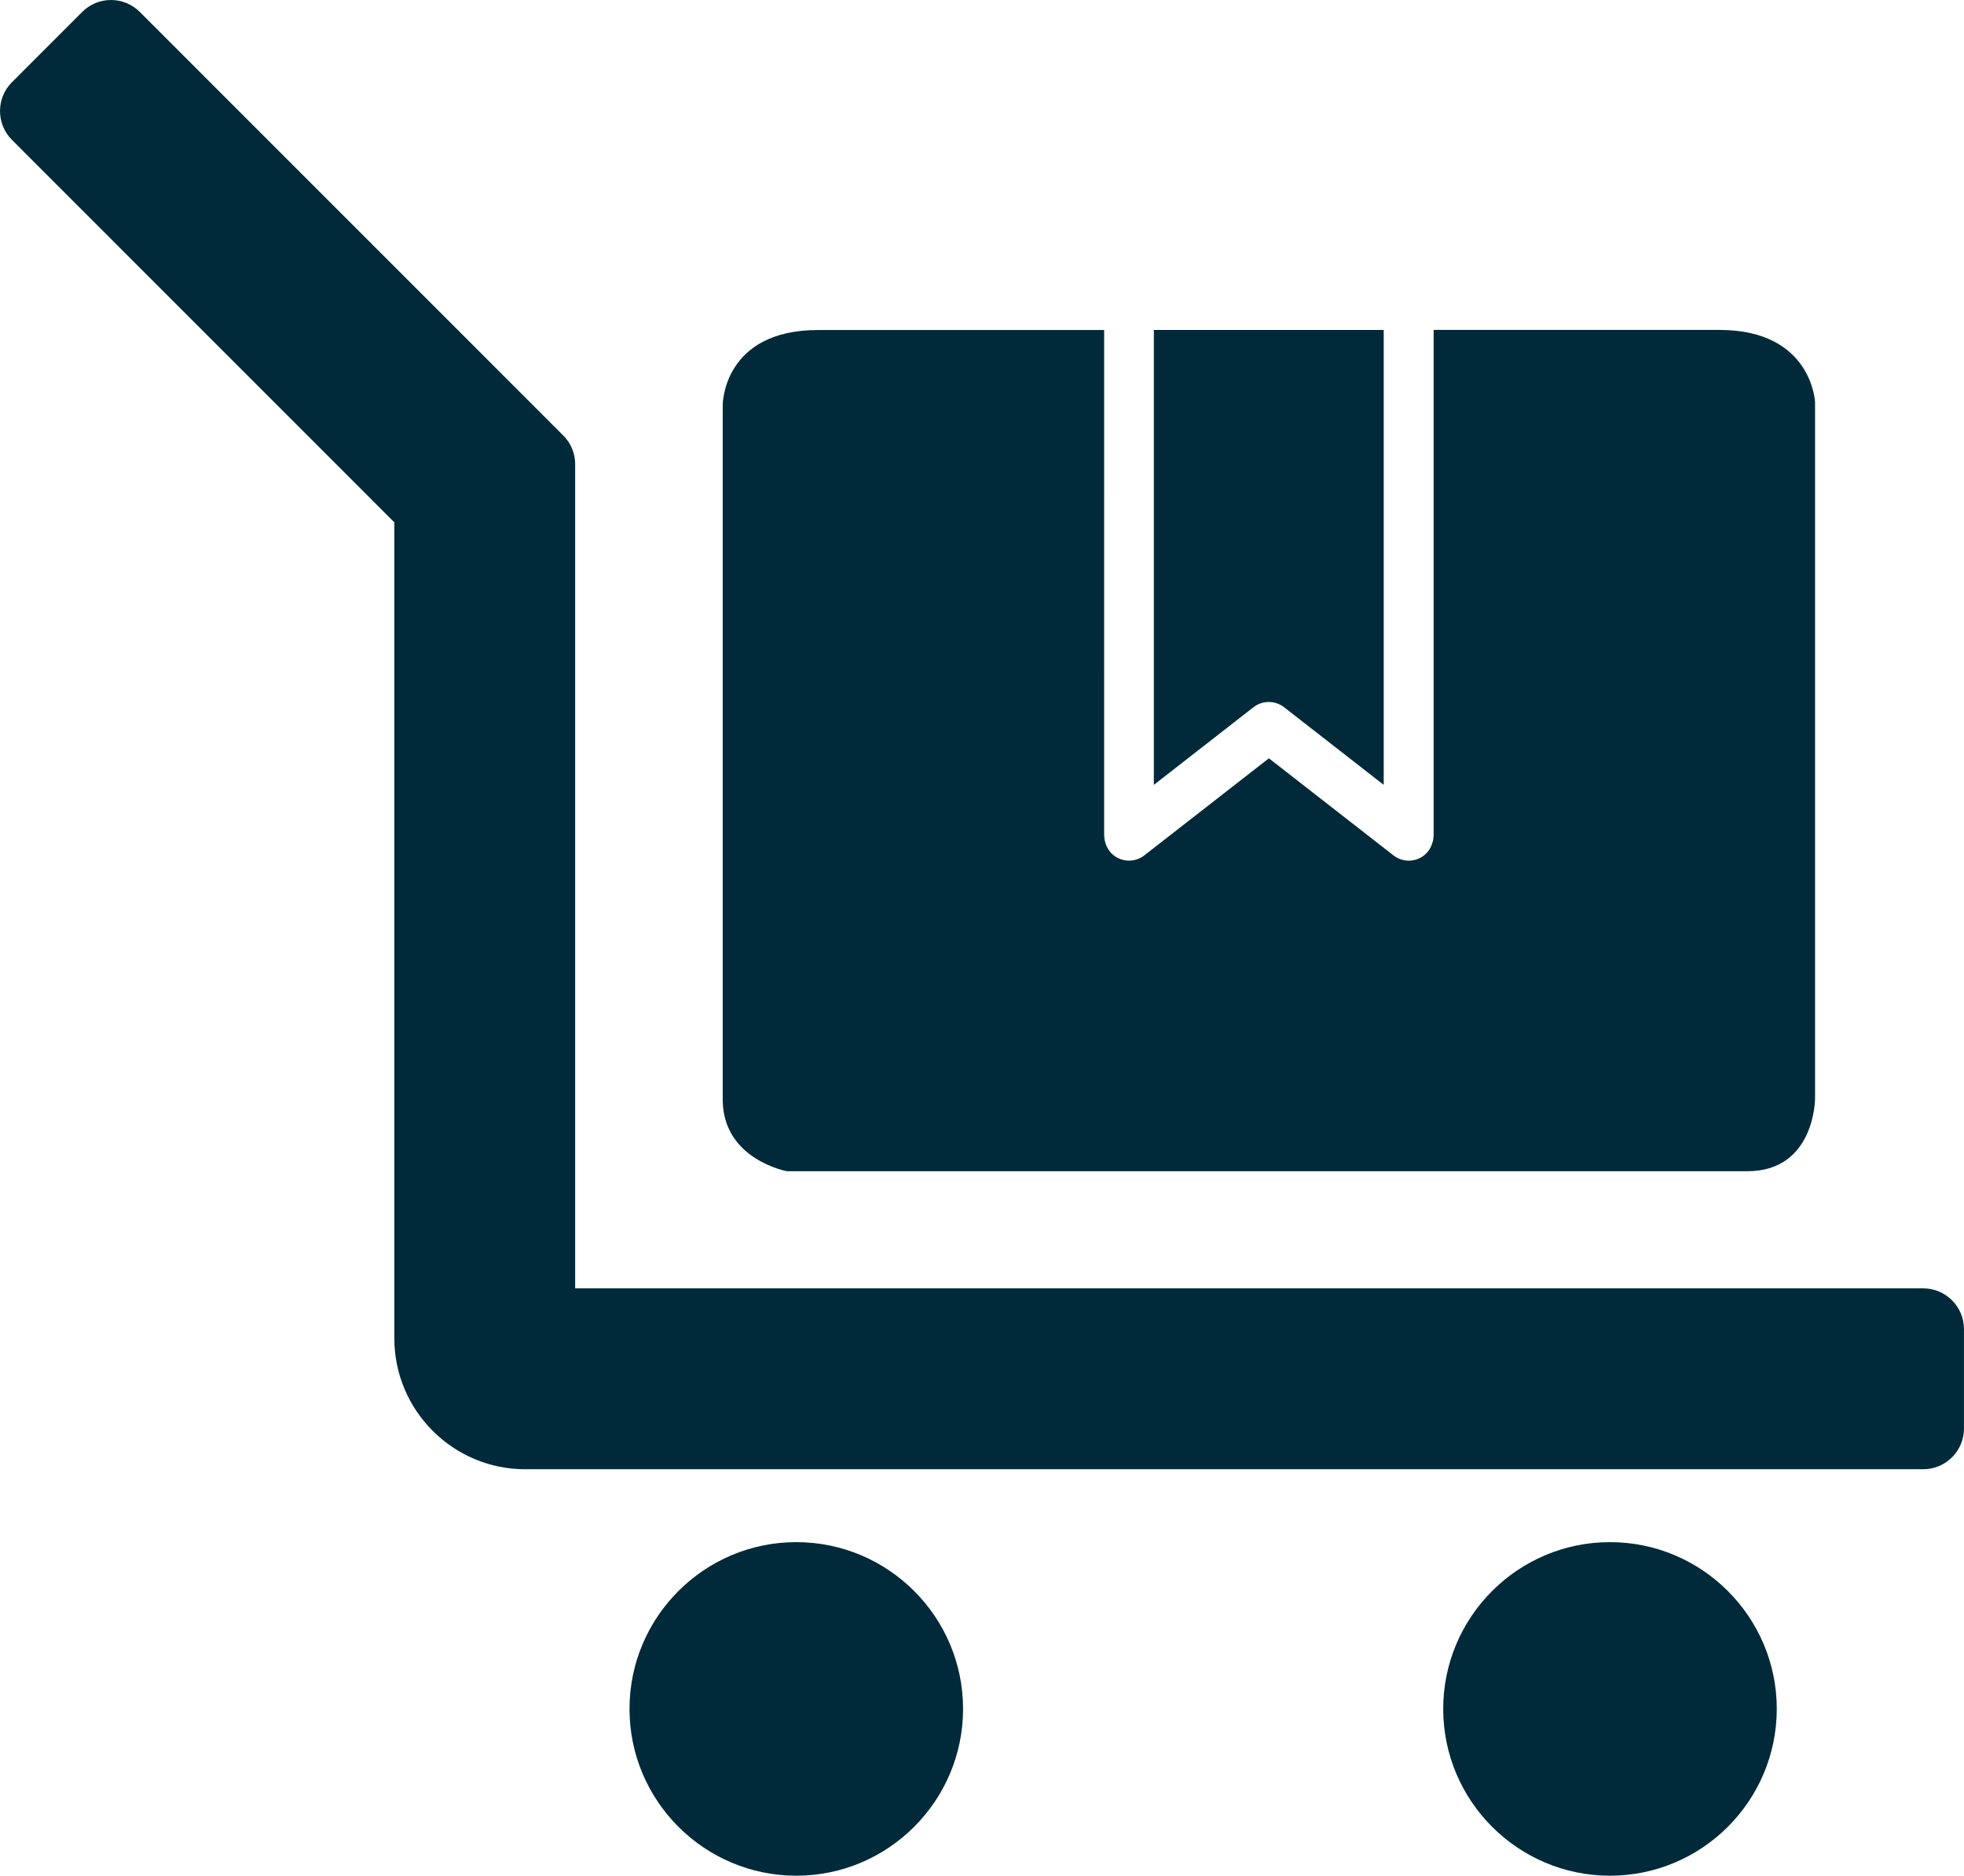 <?xml version="1.0" encoding="UTF-8"?>
<svg id="Layer_2" data-name="Layer 2" xmlns="http://www.w3.org/2000/svg" viewBox="0 0 506.77 483.99">
  <defs>
    <style>
      .cls-1 {
        fill: #002a3a;
      }
    </style>
  </defs>
  <g id="Layer_1-2" data-name="Layer 1">
    <g>
      <path class="cls-1" d="M331.34,182.49l25.7,20.03v-117.38h-59.31v117.38l25.7-20.03c2.33-1.81,5.58-1.81,7.91,0Z"/>
      <path class="cls-1" d="M203.05,302.21h247.82c17.47,0,17.47-18.76,17.47-18.76V103.76s-.79-18.63-24.66-18.63h-73.67s-.03,0-.04,0c-.01,0-.02.01-.03.02,0,0-.02.02-.02.03,0,.01,0,.03,0,.04v130.12c0,.6-.07,1.21-.22,1.78-.14.58-.36,1.14-.64,1.65-.28.52-.63,1-1.04,1.42-.41.42-.88.79-1.41,1.08-.25.14-.5.26-.75.36s-.52.19-.78.25c-.26.07-.53.12-.79.15s-.53.05-.8.05c-.35,0-.71-.03-1.05-.09-.35-.06-.69-.14-1.02-.26-.33-.11-.66-.26-.97-.43s-.62-.37-.9-.59l-8.02-6.25-8.02-6.25-8.02-6.25-8.02-6.25s-.02-.01-.03-.02-.02,0-.03,0-.02,0-.03,0-.02,0-.03.02l-8.02,6.25-8.02,6.25-8.02,6.25-8.02,6.25c-.57.45-1.21.79-1.87,1.01-.67.23-1.36.34-2.06.35-.7,0-1.4-.11-2.08-.34-.68-.23-1.33-.58-1.92-1.05-.4-.32-.76-.68-1.06-1.09-.31-.4-.56-.84-.77-1.3-.2-.46-.36-.95-.46-1.45-.1-.5-.15-1.01-.15-1.53V85.24s0-.03,0-.04c0-.01-.01-.02-.02-.03,0,0-.02-.02-.03-.02-.01,0-.03,0-.04,0h-49.11s.11,0-24.56,0-24.66,19.33-24.66,19.33v179.21c0,15.53,16.62,18.53,16.62,18.53Z"/>
      <path class="cls-1" d="M496.27,332.43H148.41V119.78c0-2.8-1.09-5.44-3.08-7.42L36.06,3.07c-1.98-1.98-4.62-3.07-7.42-3.07s-5.44,1.09-7.43,3.08L3.07,21.23c-4.09,4.09-4.09,10.75,0,14.85l98.68,98.7v210.55c0,18.63,15.15,33.78,33.77,33.78h360.74c5.79,0,10.5-4.71,10.5-10.5v-25.67c0-5.79-4.71-10.5-10.5-10.5Z"/>
      <path class="cls-1" d="M415.42,397.92c-23.73,0-43.03,19.3-43.03,43.03s19.3,43.04,43.03,43.04,43.04-19.31,43.04-43.04-19.31-43.03-43.04-43.03Z"/>
      <path class="cls-1" d="M205.47,397.92c-23.73,0-43.04,19.3-43.04,43.03s19.31,43.04,43.04,43.04,43.03-19.31,43.03-43.04-19.3-43.03-43.03-43.03Z"/>
    </g>
  </g>
</svg>